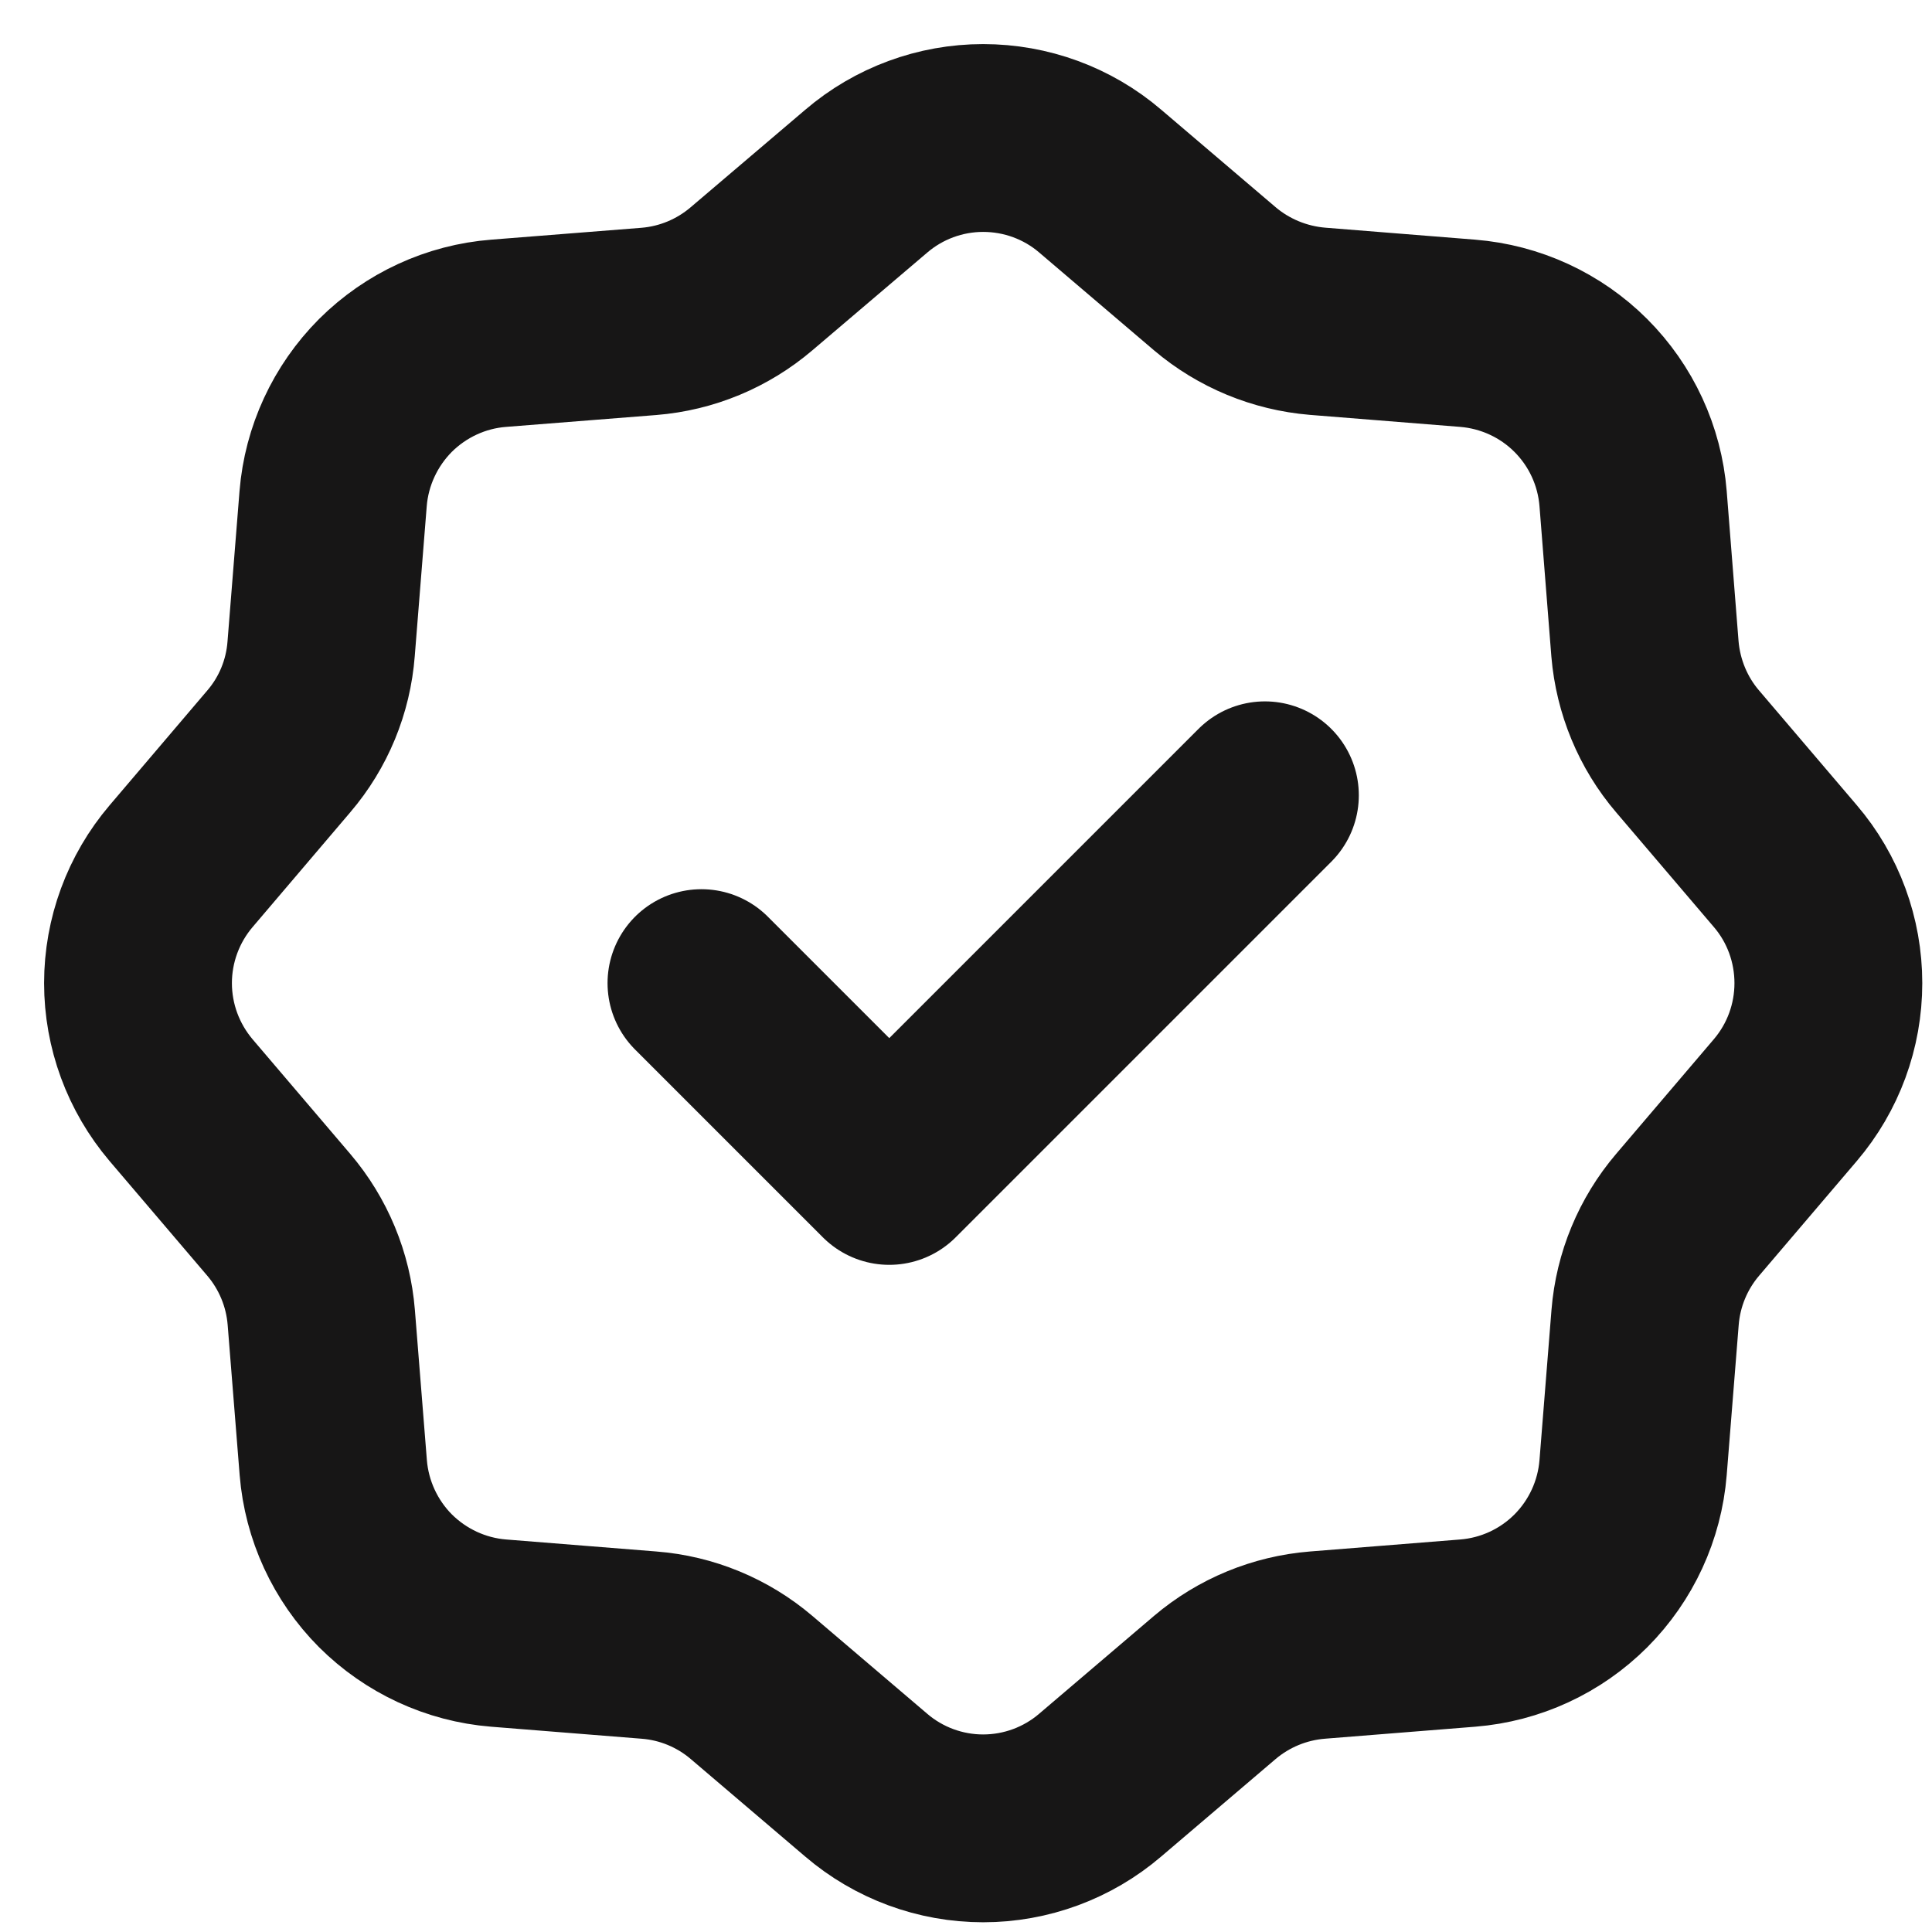 <svg width="14" height="14" viewBox="0 0 14 14" fill="none" xmlns="http://www.w3.org/2000/svg">
<path d="M9.166 5.763L6.444 8.485L5.083 7.124M7.972 1.312L8.803 2.02C9.013 2.198 9.273 2.305 9.547 2.328L10.635 2.415C10.945 2.44 11.236 2.574 11.455 2.793C11.675 3.013 11.809 3.303 11.834 3.613L11.92 4.702C11.943 4.976 12.051 5.237 12.229 5.445L12.937 6.276C13.139 6.512 13.249 6.813 13.249 7.124C13.249 7.435 13.139 7.735 12.937 7.972L12.229 8.803C12.051 9.012 11.943 9.272 11.921 9.546L11.834 10.635C11.809 10.945 11.675 11.235 11.456 11.455C11.236 11.675 10.946 11.809 10.636 11.834L9.547 11.921C9.273 11.943 9.013 12.05 8.803 12.228L7.972 12.936C7.736 13.138 7.435 13.249 7.124 13.249C6.814 13.249 6.513 13.138 6.277 12.936L5.446 12.228C5.237 12.05 4.976 11.942 4.702 11.921L3.613 11.834C3.303 11.809 3.013 11.674 2.793 11.455C2.574 11.235 2.44 10.944 2.415 10.635L2.328 9.546C2.306 9.272 2.198 9.012 2.02 8.803L1.312 7.972C1.111 7.735 1 7.435 1 7.124C1 6.814 1.111 6.513 1.312 6.277L2.02 5.445C2.199 5.236 2.306 4.976 2.327 4.702L2.414 3.613C2.439 3.304 2.574 3.013 2.793 2.793C3.013 2.574 3.304 2.439 3.614 2.415L4.702 2.329C4.976 2.307 5.236 2.199 5.446 2.02L6.277 1.313C6.513 1.111 6.814 1 7.124 1C7.435 1 7.736 1.11 7.972 1.312Z" stroke="#171616" stroke-width="1.361" stroke-linecap="round" stroke-linejoin="round"/>
</svg>
